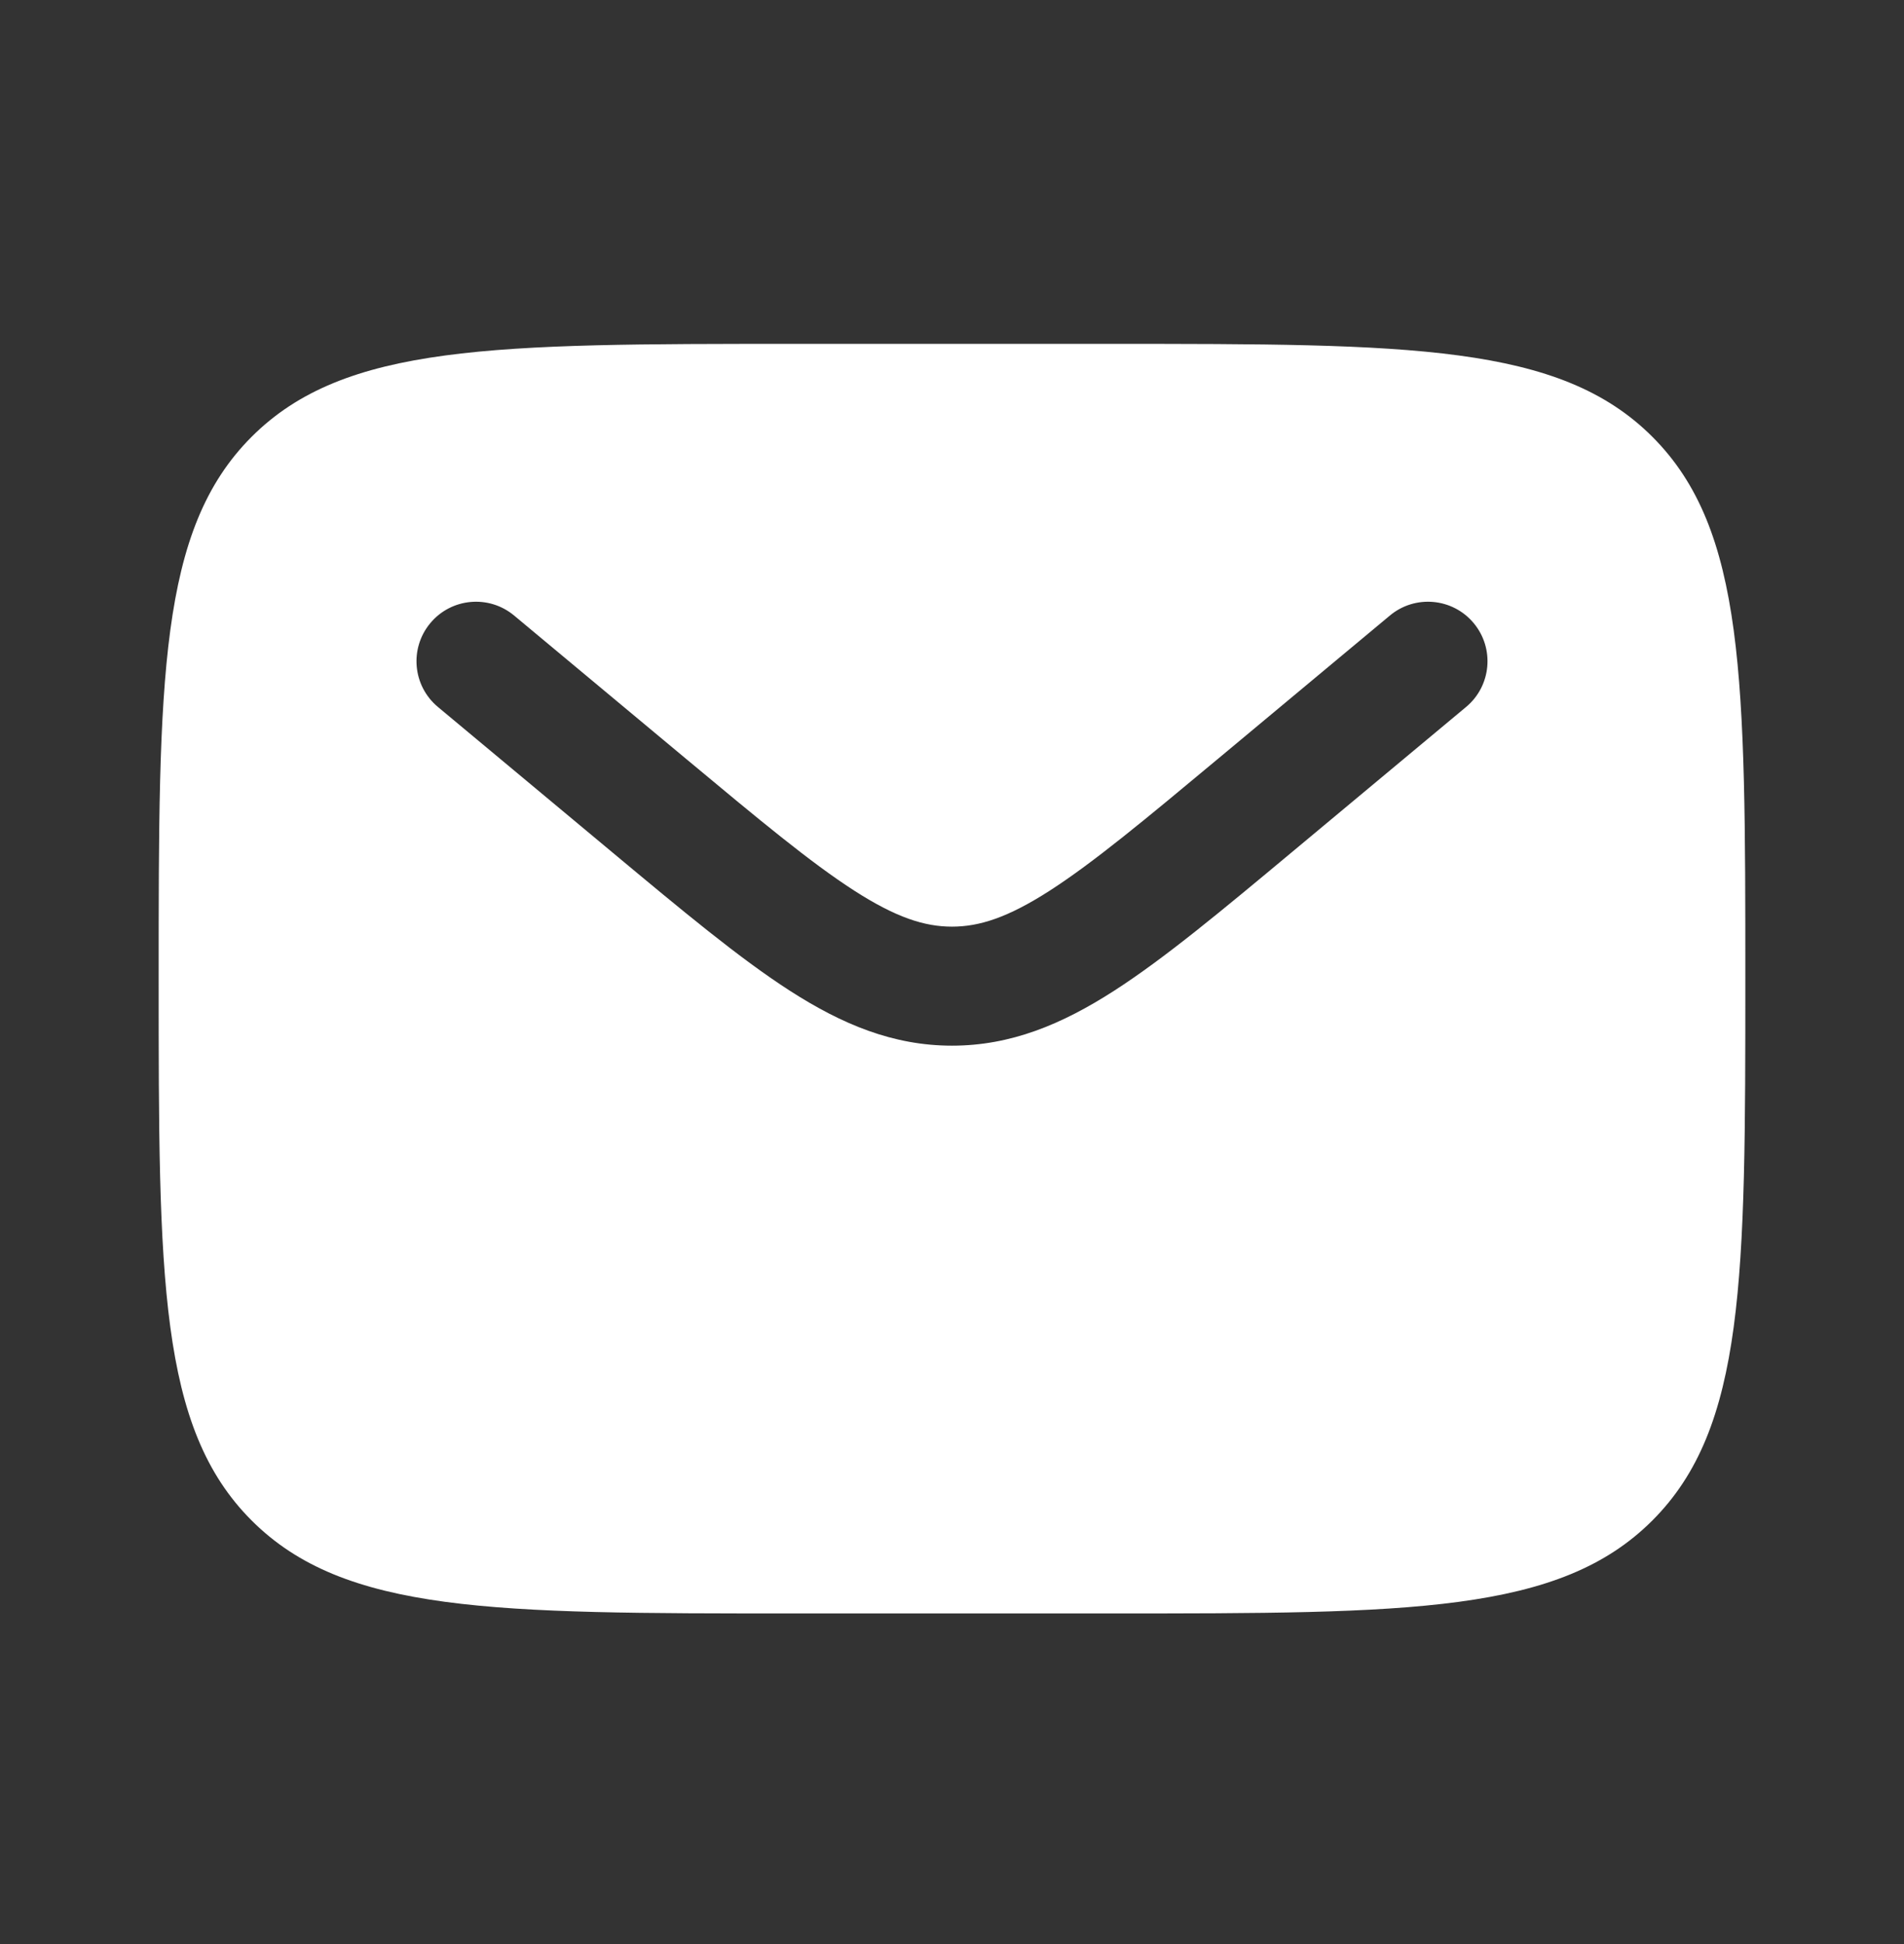 <?xml version="1.0"?>
<svg xmlns="http://www.w3.org/2000/svg" width="48" height="49" viewBox="0 0 48 49" fill="none">
<rect x="0" y="0" width="48" height="49" fill="#333333" stroke="none"/>
<path fill-rule="evenodd" clip-rule="evenodd" d="M6.343 11.01C4 13.353 4 17.124 4 24.667C4 32.209 4 35.98 6.343 38.323C8.686 40.667 12.457 40.667 20 40.667H28C35.542 40.667 39.314 40.667 41.657 38.323C44 35.98 44 32.209 44 24.667C44 17.124 44 13.353 41.657 11.01C39.314 8.667 35.542 8.667 28 8.667H20C12.457 8.667 8.686 8.667 6.343 11.01ZM37.152 15.706C37.683 16.343 37.597 17.289 36.96 17.819L32.567 21.48C30.795 22.957 29.358 24.154 28.09 24.97C26.769 25.82 25.482 26.356 24 26.356C22.518 26.356 21.231 25.82 19.91 24.97C18.642 24.154 17.205 22.957 15.433 21.48L11.04 17.819C10.403 17.289 10.317 16.343 10.848 15.706C11.378 15.07 12.324 14.984 12.96 15.514L17.278 19.112C19.144 20.667 20.439 21.743 21.533 22.447C22.592 23.128 23.31 23.356 24 23.356C24.69 23.356 25.408 23.128 26.467 22.447C27.561 21.743 28.856 20.667 30.722 19.112L35.04 15.514C35.676 14.984 36.622 15.07 37.152 15.706Z" fill="white"/>
</svg>
